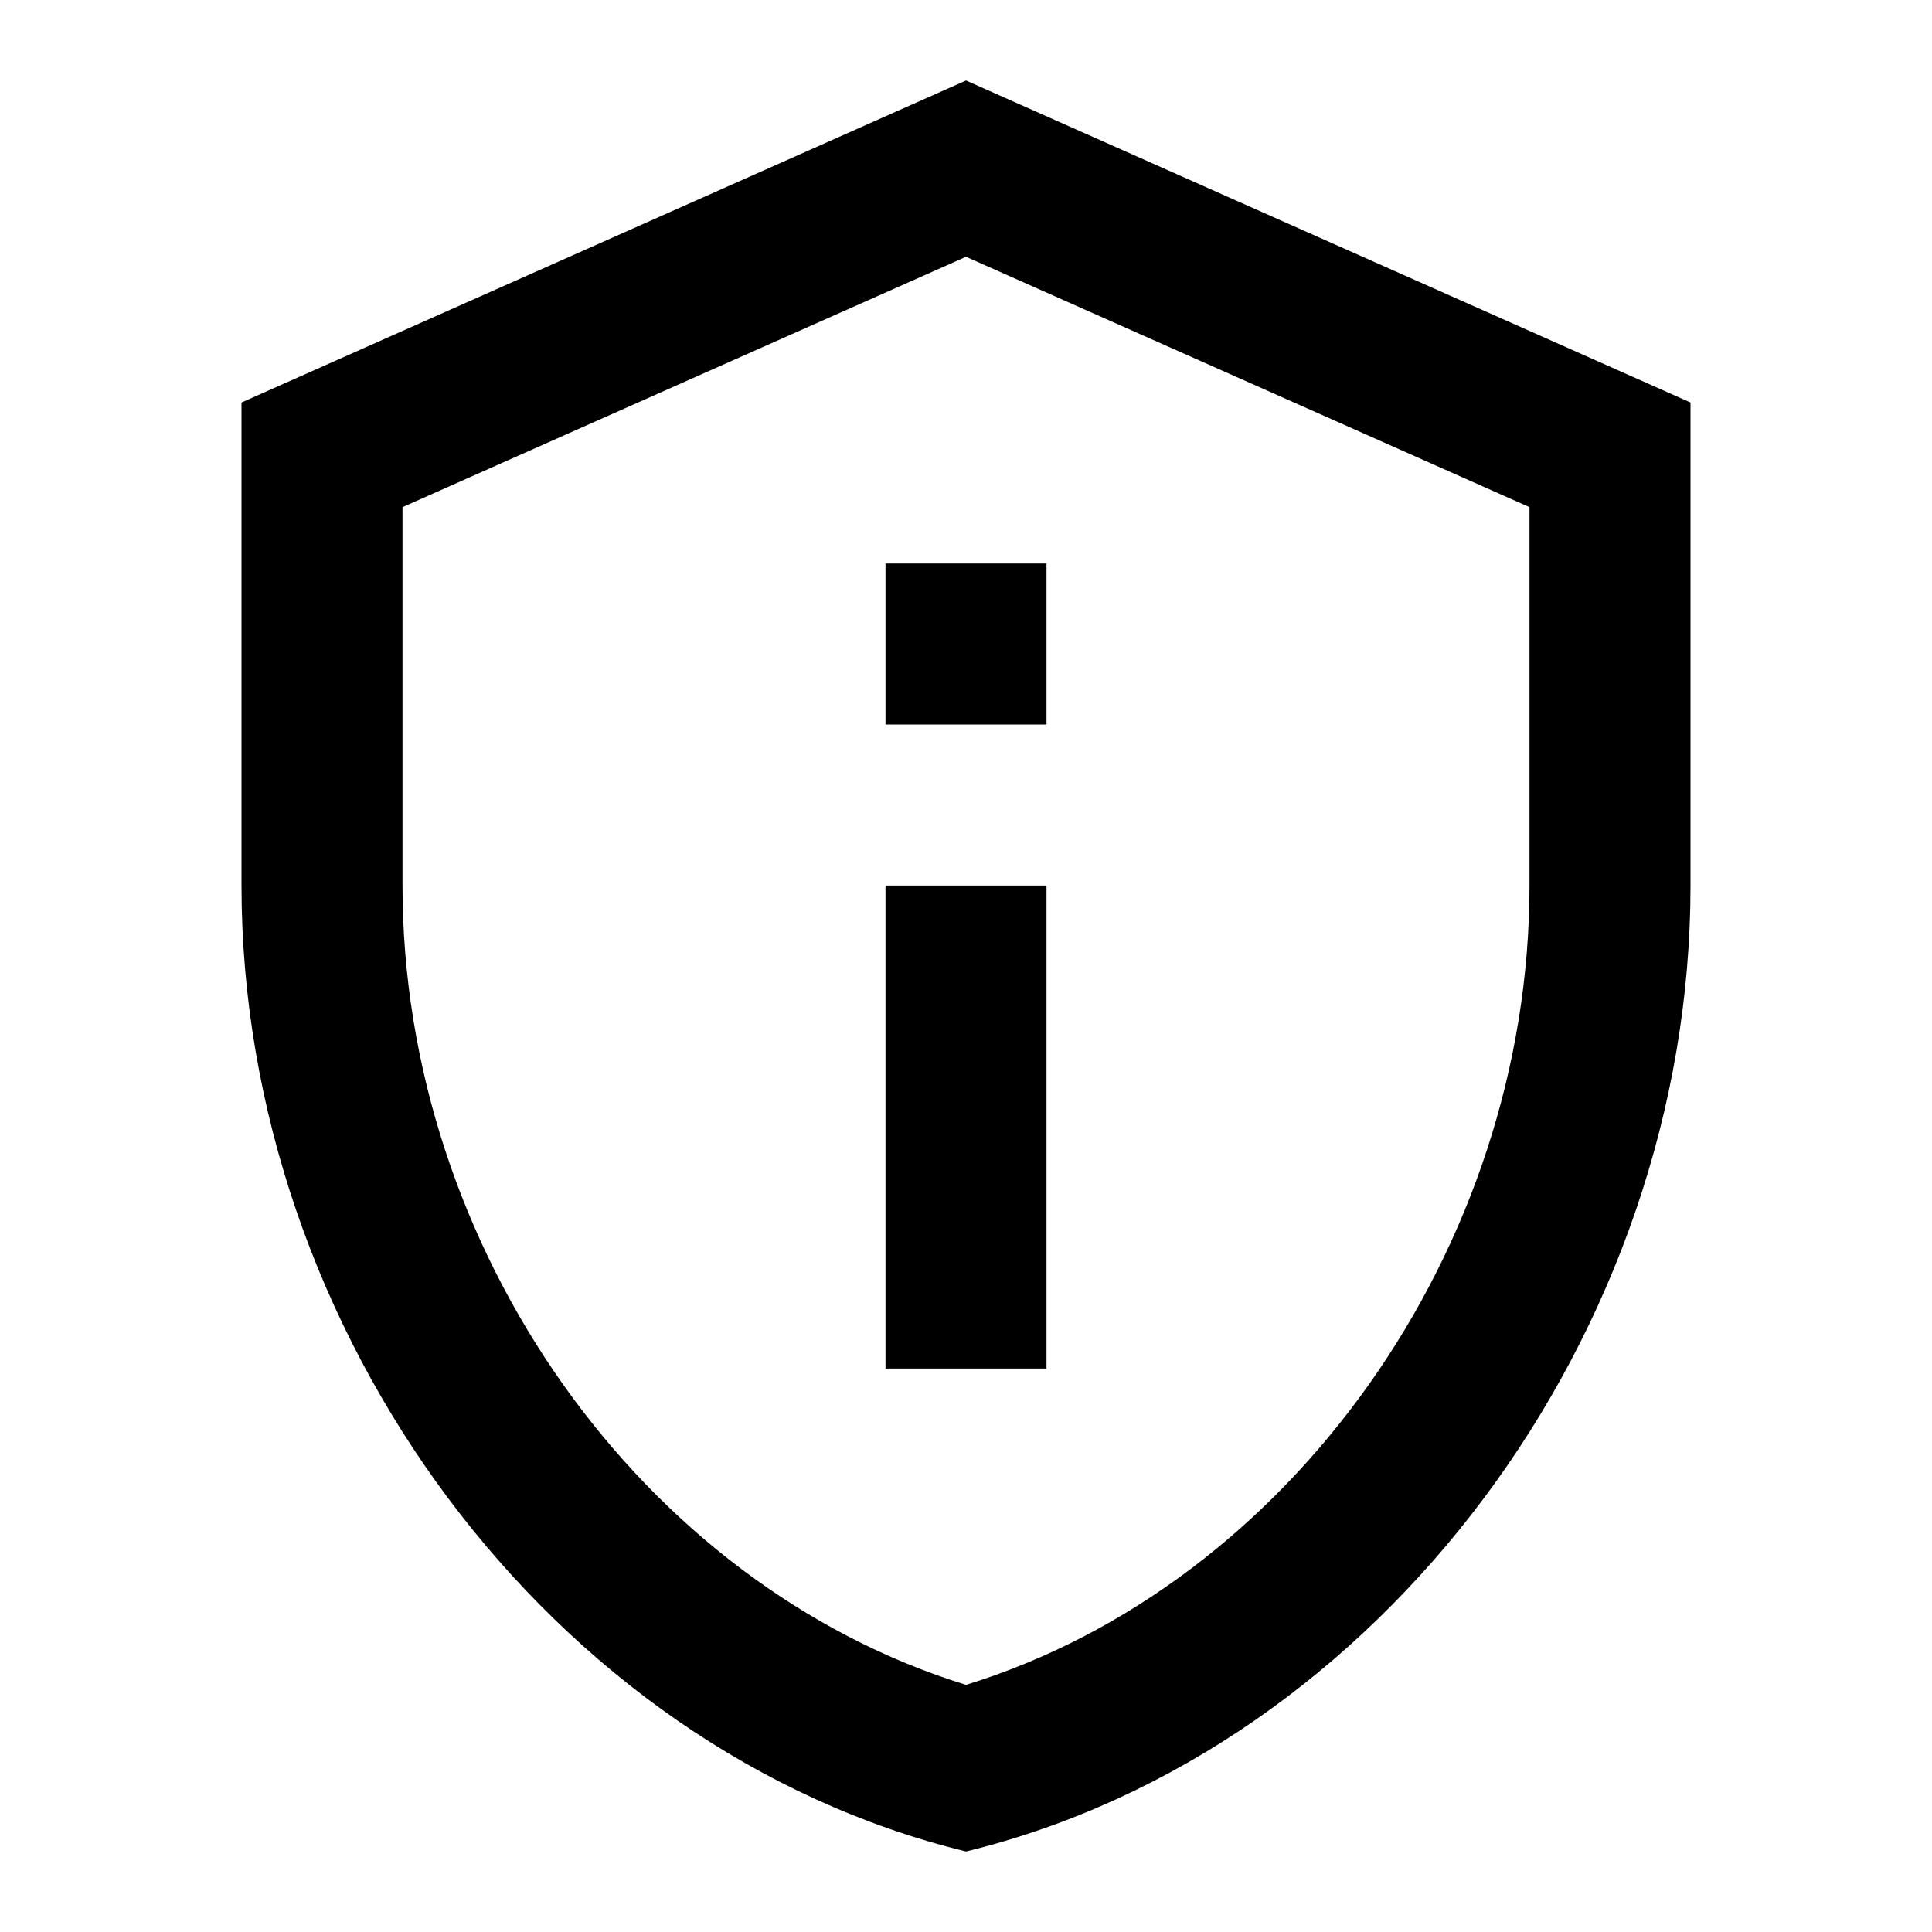 <svg xmlns="http://www.w3.org/2000/svg" width="24" height="24" viewBox="0 0 24 24"><path d="M12 3.19l7 3.11V11c0 4.52-2.98 8.69-7 9.93c-4.02-1.24-7-5.41-7-9.93V6.3l7-3.11M12 1L3 5v6c0 5.55 3.84 10.74 9 12c5.16-1.26 9-6.45 9-12V5l-9-4zm-1 6h2v2h-2V7zm0 4h2v6h-2v-6z"/></svg>